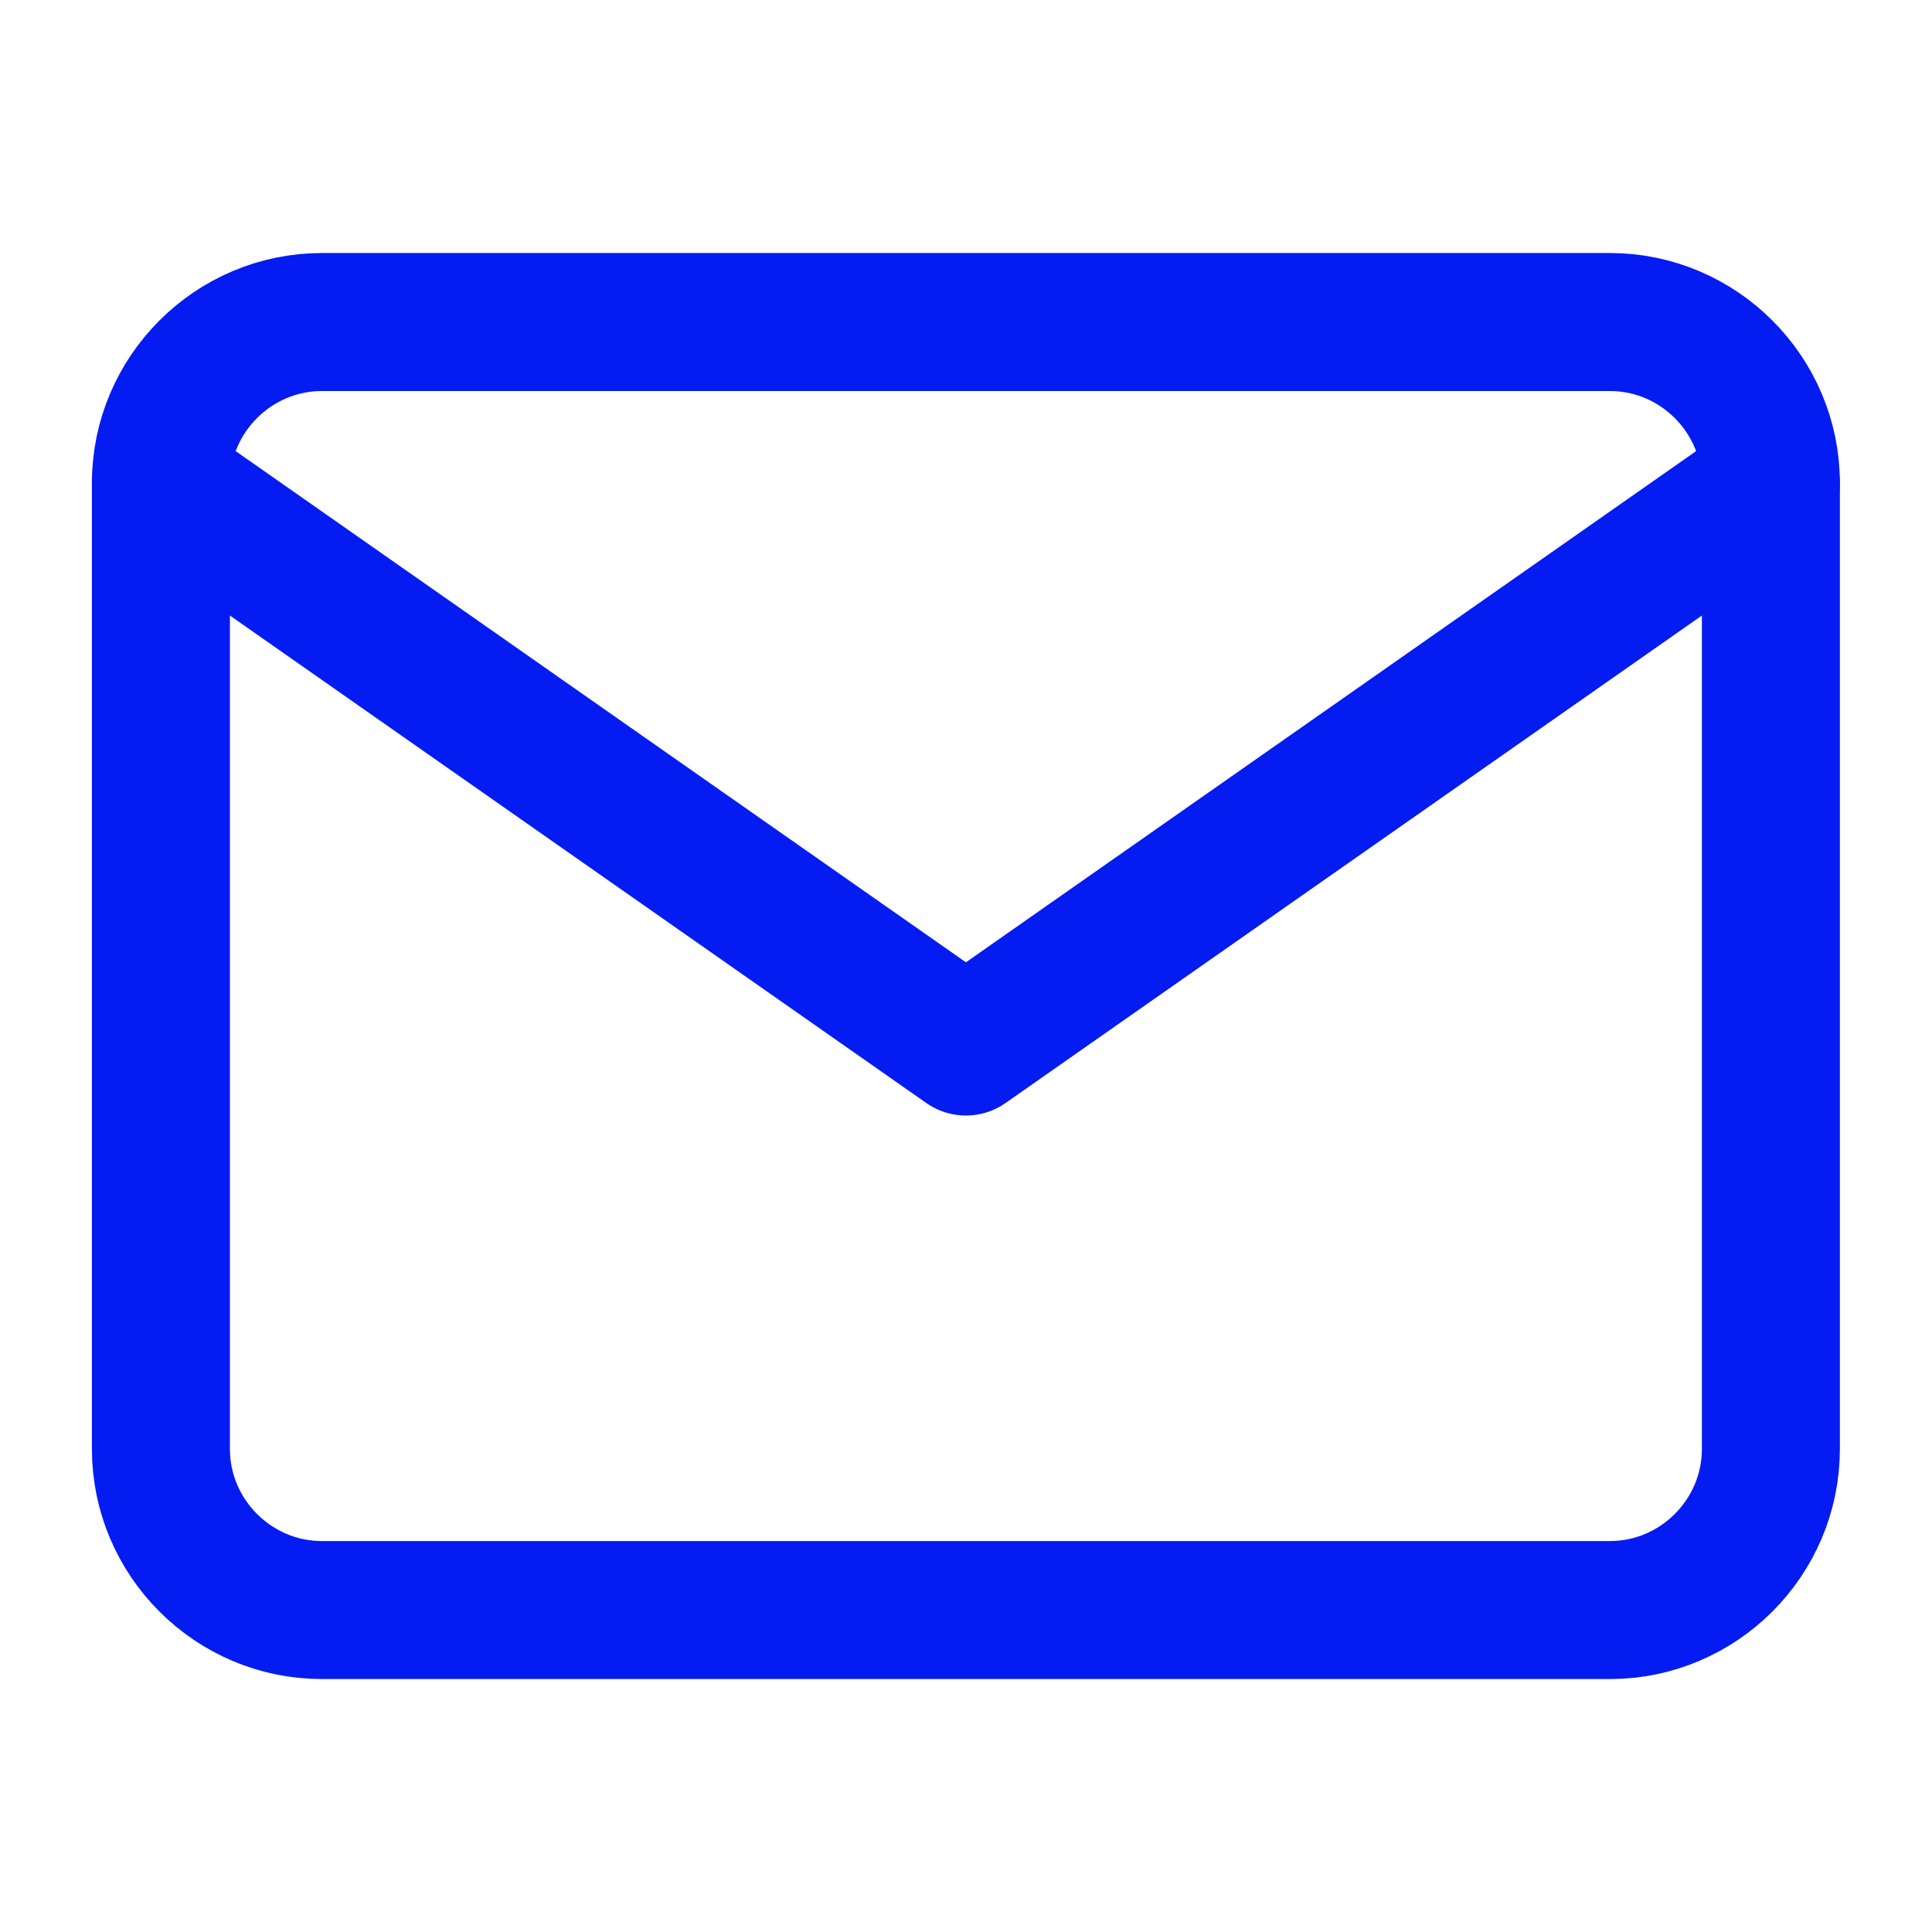 <svg width="28" height="28" viewBox="0 0 28 28" fill="none" xmlns="http://www.w3.org/2000/svg">
<path d="M4.665 4.667H23.332C24.615 4.667 25.665 5.717 25.665 7V21C25.665 22.284 24.615 23.334 23.332 23.334H4.665C3.382 23.334 2.332 22.284 2.332 21V7C2.332 5.717 3.382 4.667 4.665 4.667Z" stroke="#041CF2" stroke-width="2" stroke-linecap="round" stroke-linejoin="round"/>
<path d="M25.665 7L13.999 15.167L2.332 7" stroke="#041CF2" stroke-width="2" stroke-linecap="round" stroke-linejoin="round"/>
</svg>
